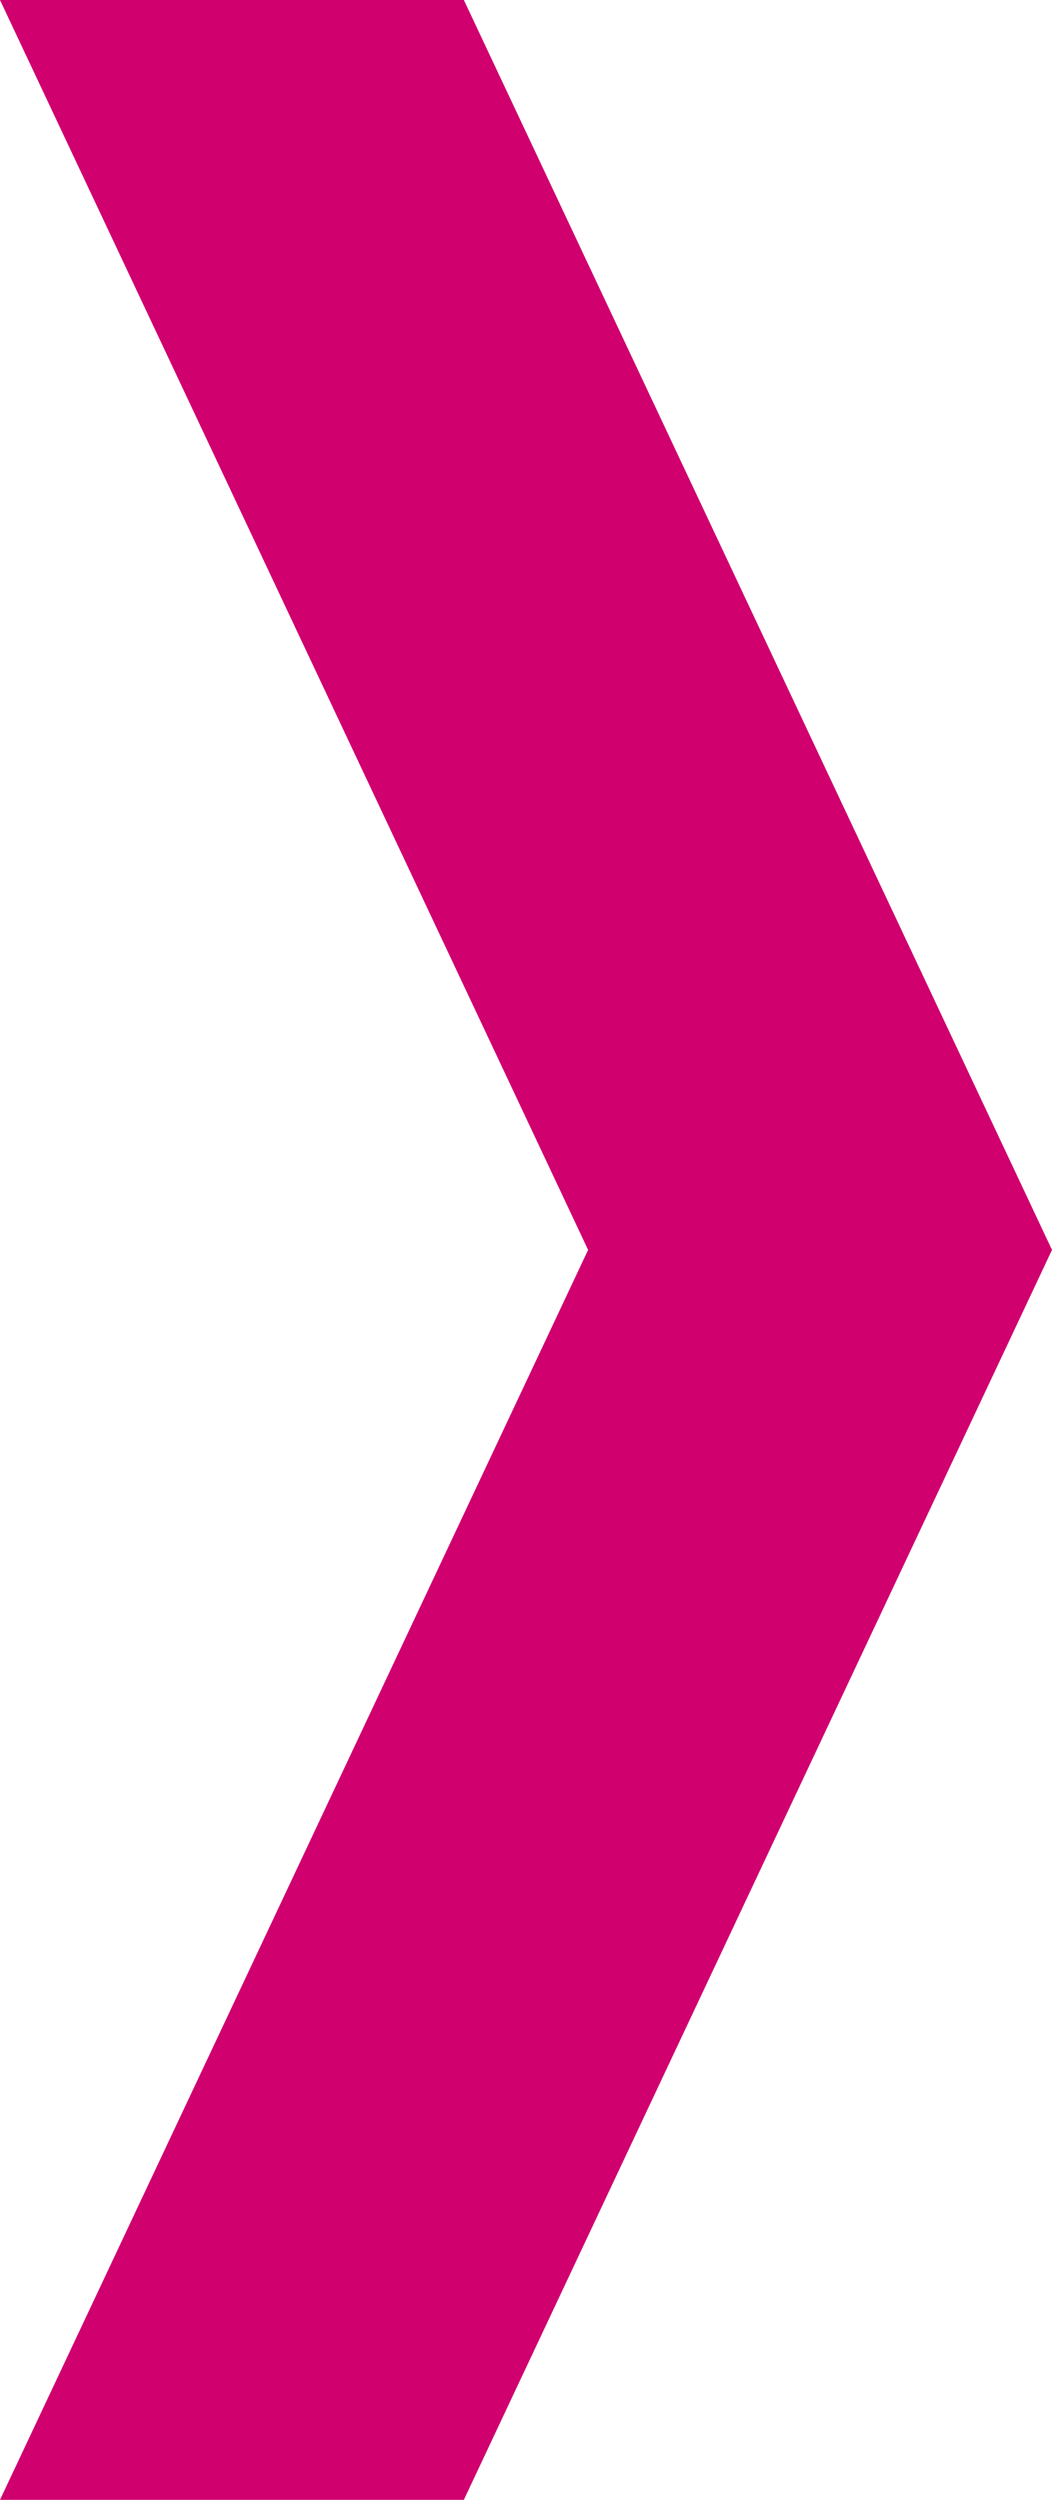 <svg xmlns="http://www.w3.org/2000/svg" width="25" height="59.375" viewBox="0 0 25 59.375">
  <path id="Path_6050" data-name="Path 6050" d="M668,176l13.976,29.688L668,235.376h11.023L693,205.688h0L679.023,176Z" transform="translate(-668 -176)" fill="#d0006f"/>
</svg>
